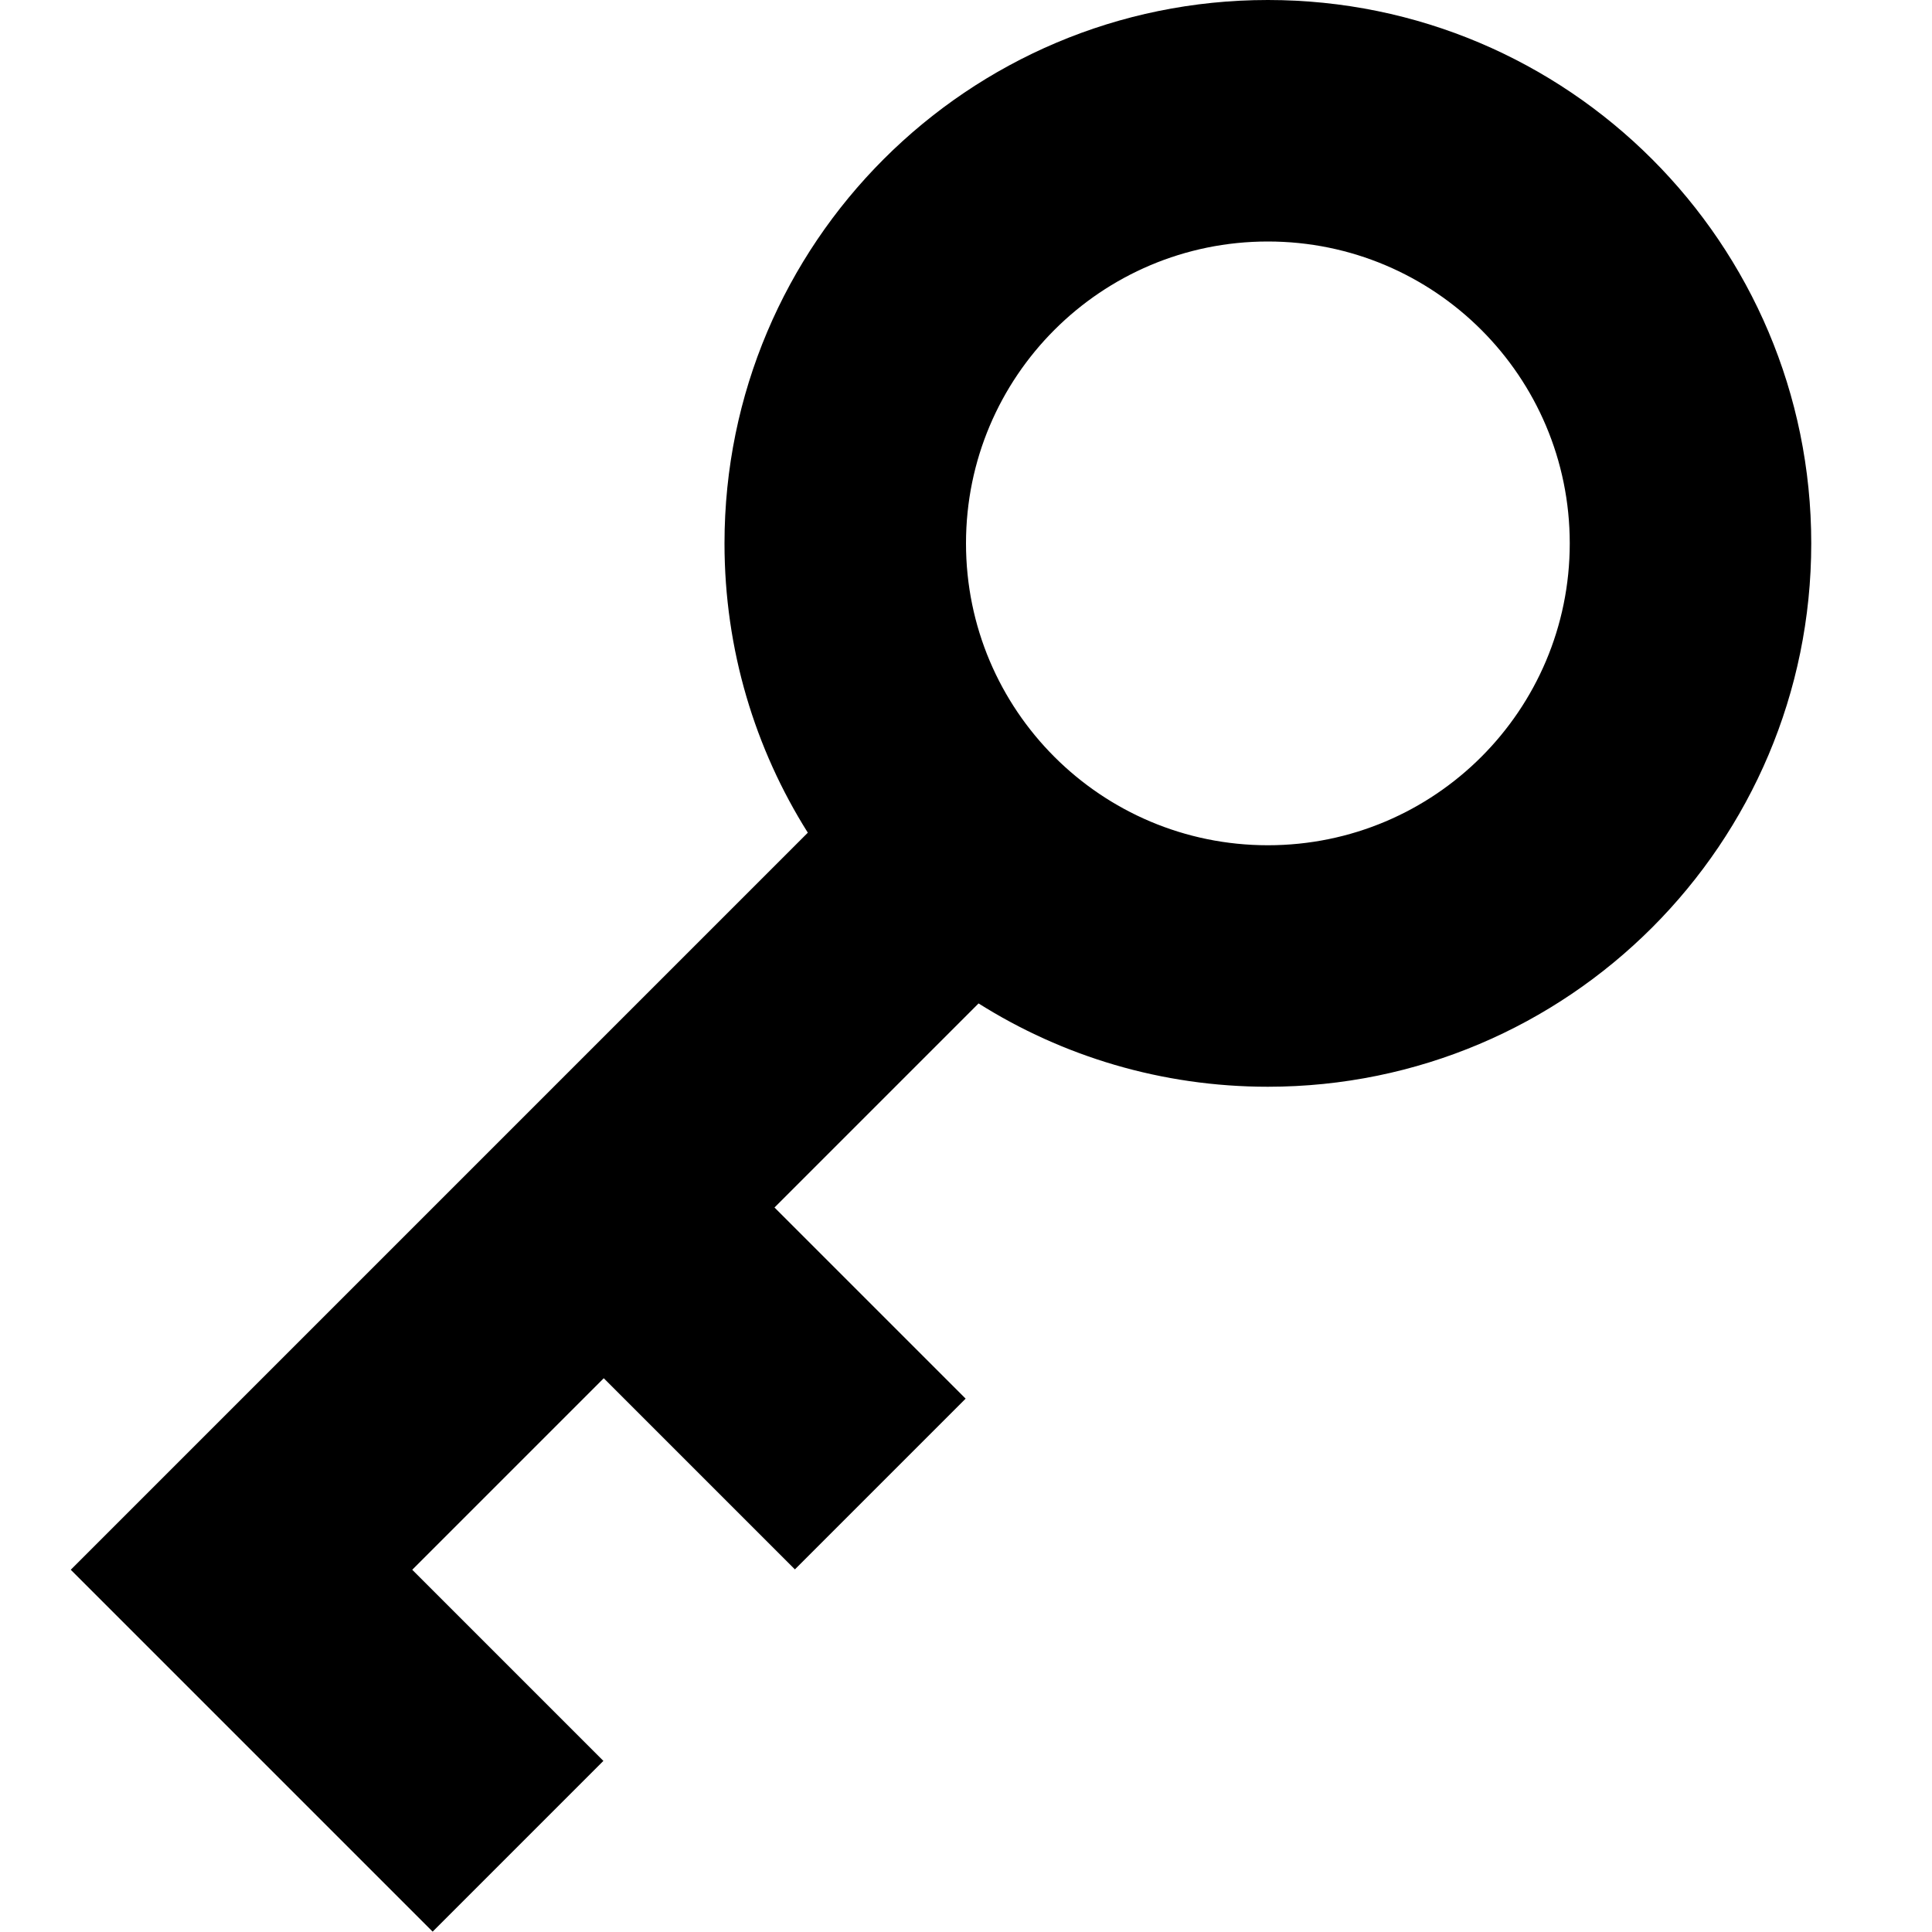 <?xml version="1.0" encoding="utf-8"?><!-- Uploaded to: SVG Repo, www.svgrepo.com, Generator: SVG Repo Mixer Tools -->
<svg width="800px" height="800px" viewBox="0 0 16 16" fill="none" xmlns="http://www.w3.org/2000/svg">
<path fill-rule="evenodd" clip-rule="evenodd" d="M10.5 9C12.985 9 15 6.985 15 4.5C15 2.015 12.985 0 10.5 0C8.015 0 6 2.015 6 4.5C6 5.381 6.253 6.202 6.69 6.896L0.586 13L3.583 15.997L4.997 14.583L3.414 13L5 11.414L6.583 12.997L7.997 11.583L6.414 10L8.104 8.31C8.798 8.747 9.619 9 10.5 9ZM10.5 7C11.881 7 13 5.881 13 4.5C13 3.119 11.881 2 10.5 2C9.119 2 8 3.119 8 4.5C8 5.881 9.119 7 10.5 7Z" fill="#000000"/>
</svg>